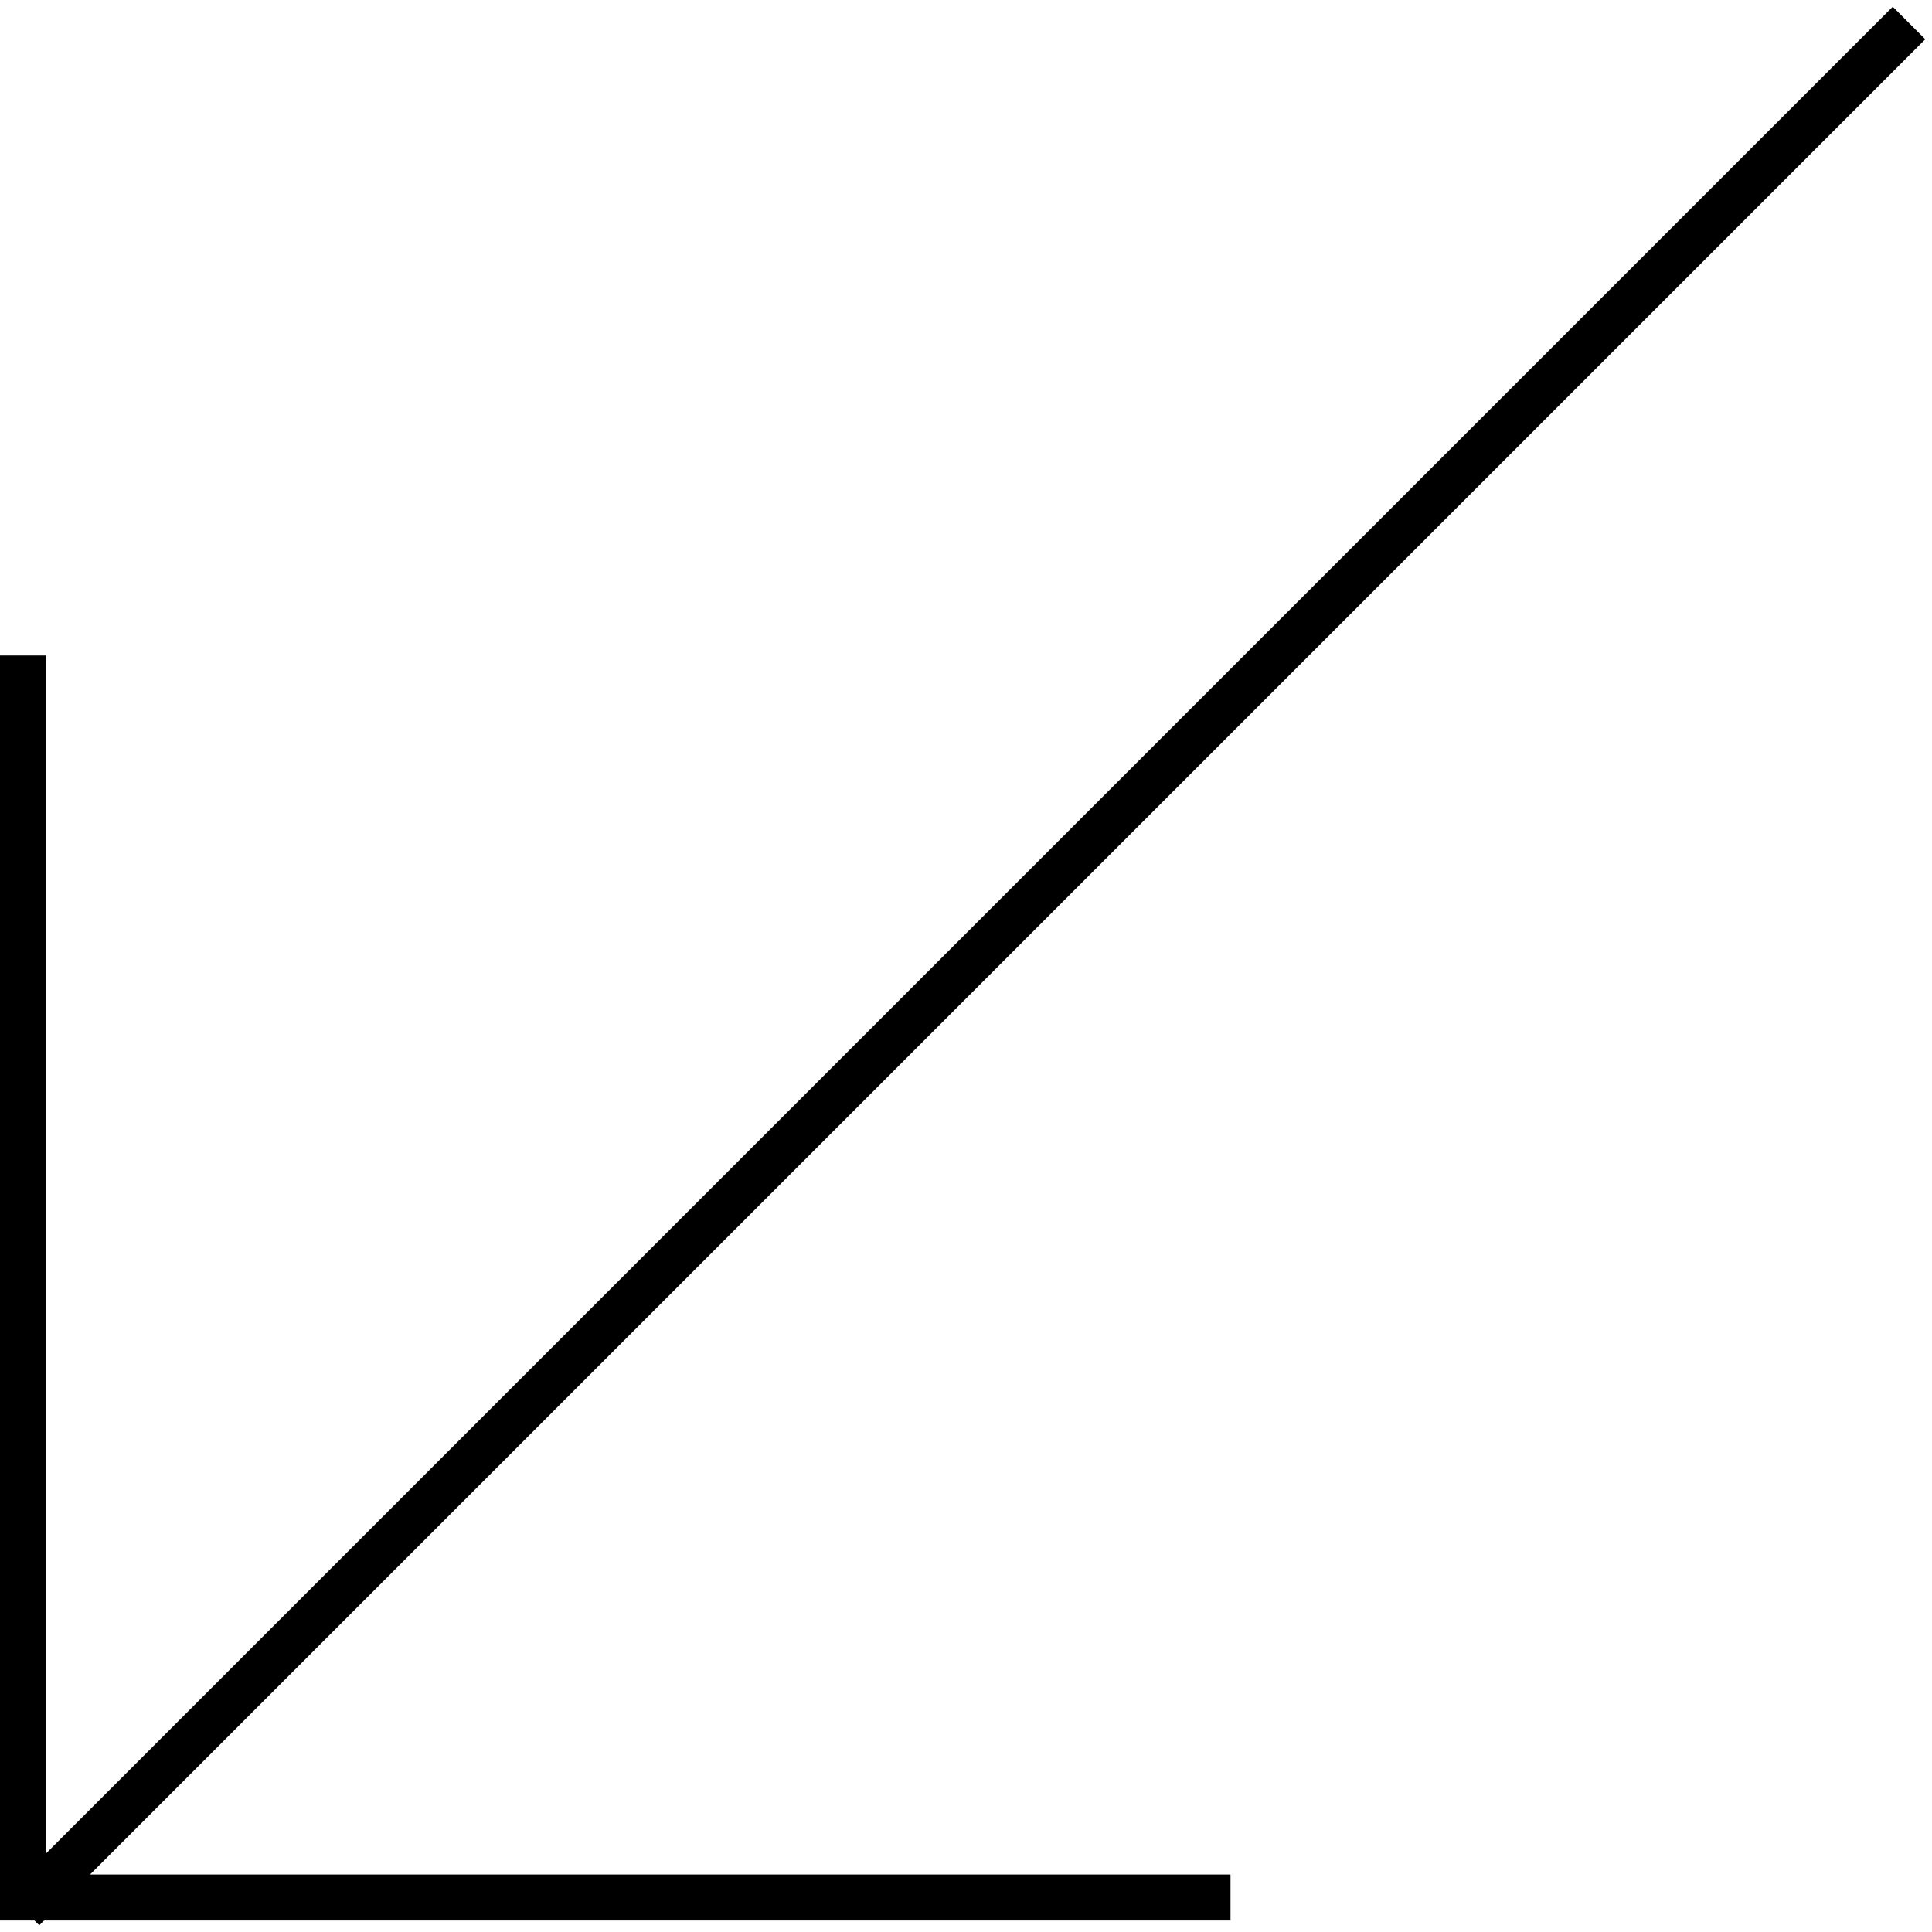 <?xml version="1.0" encoding="UTF-8"?> <svg xmlns="http://www.w3.org/2000/svg" width="84" height="84" viewBox="0 0 84 84" fill="none"><path d="M83 1L1 83" stroke="black" stroke-width="2"></path><path d="M1 28.5V82.5H53.5" stroke="black" stroke-width="2"></path></svg> 